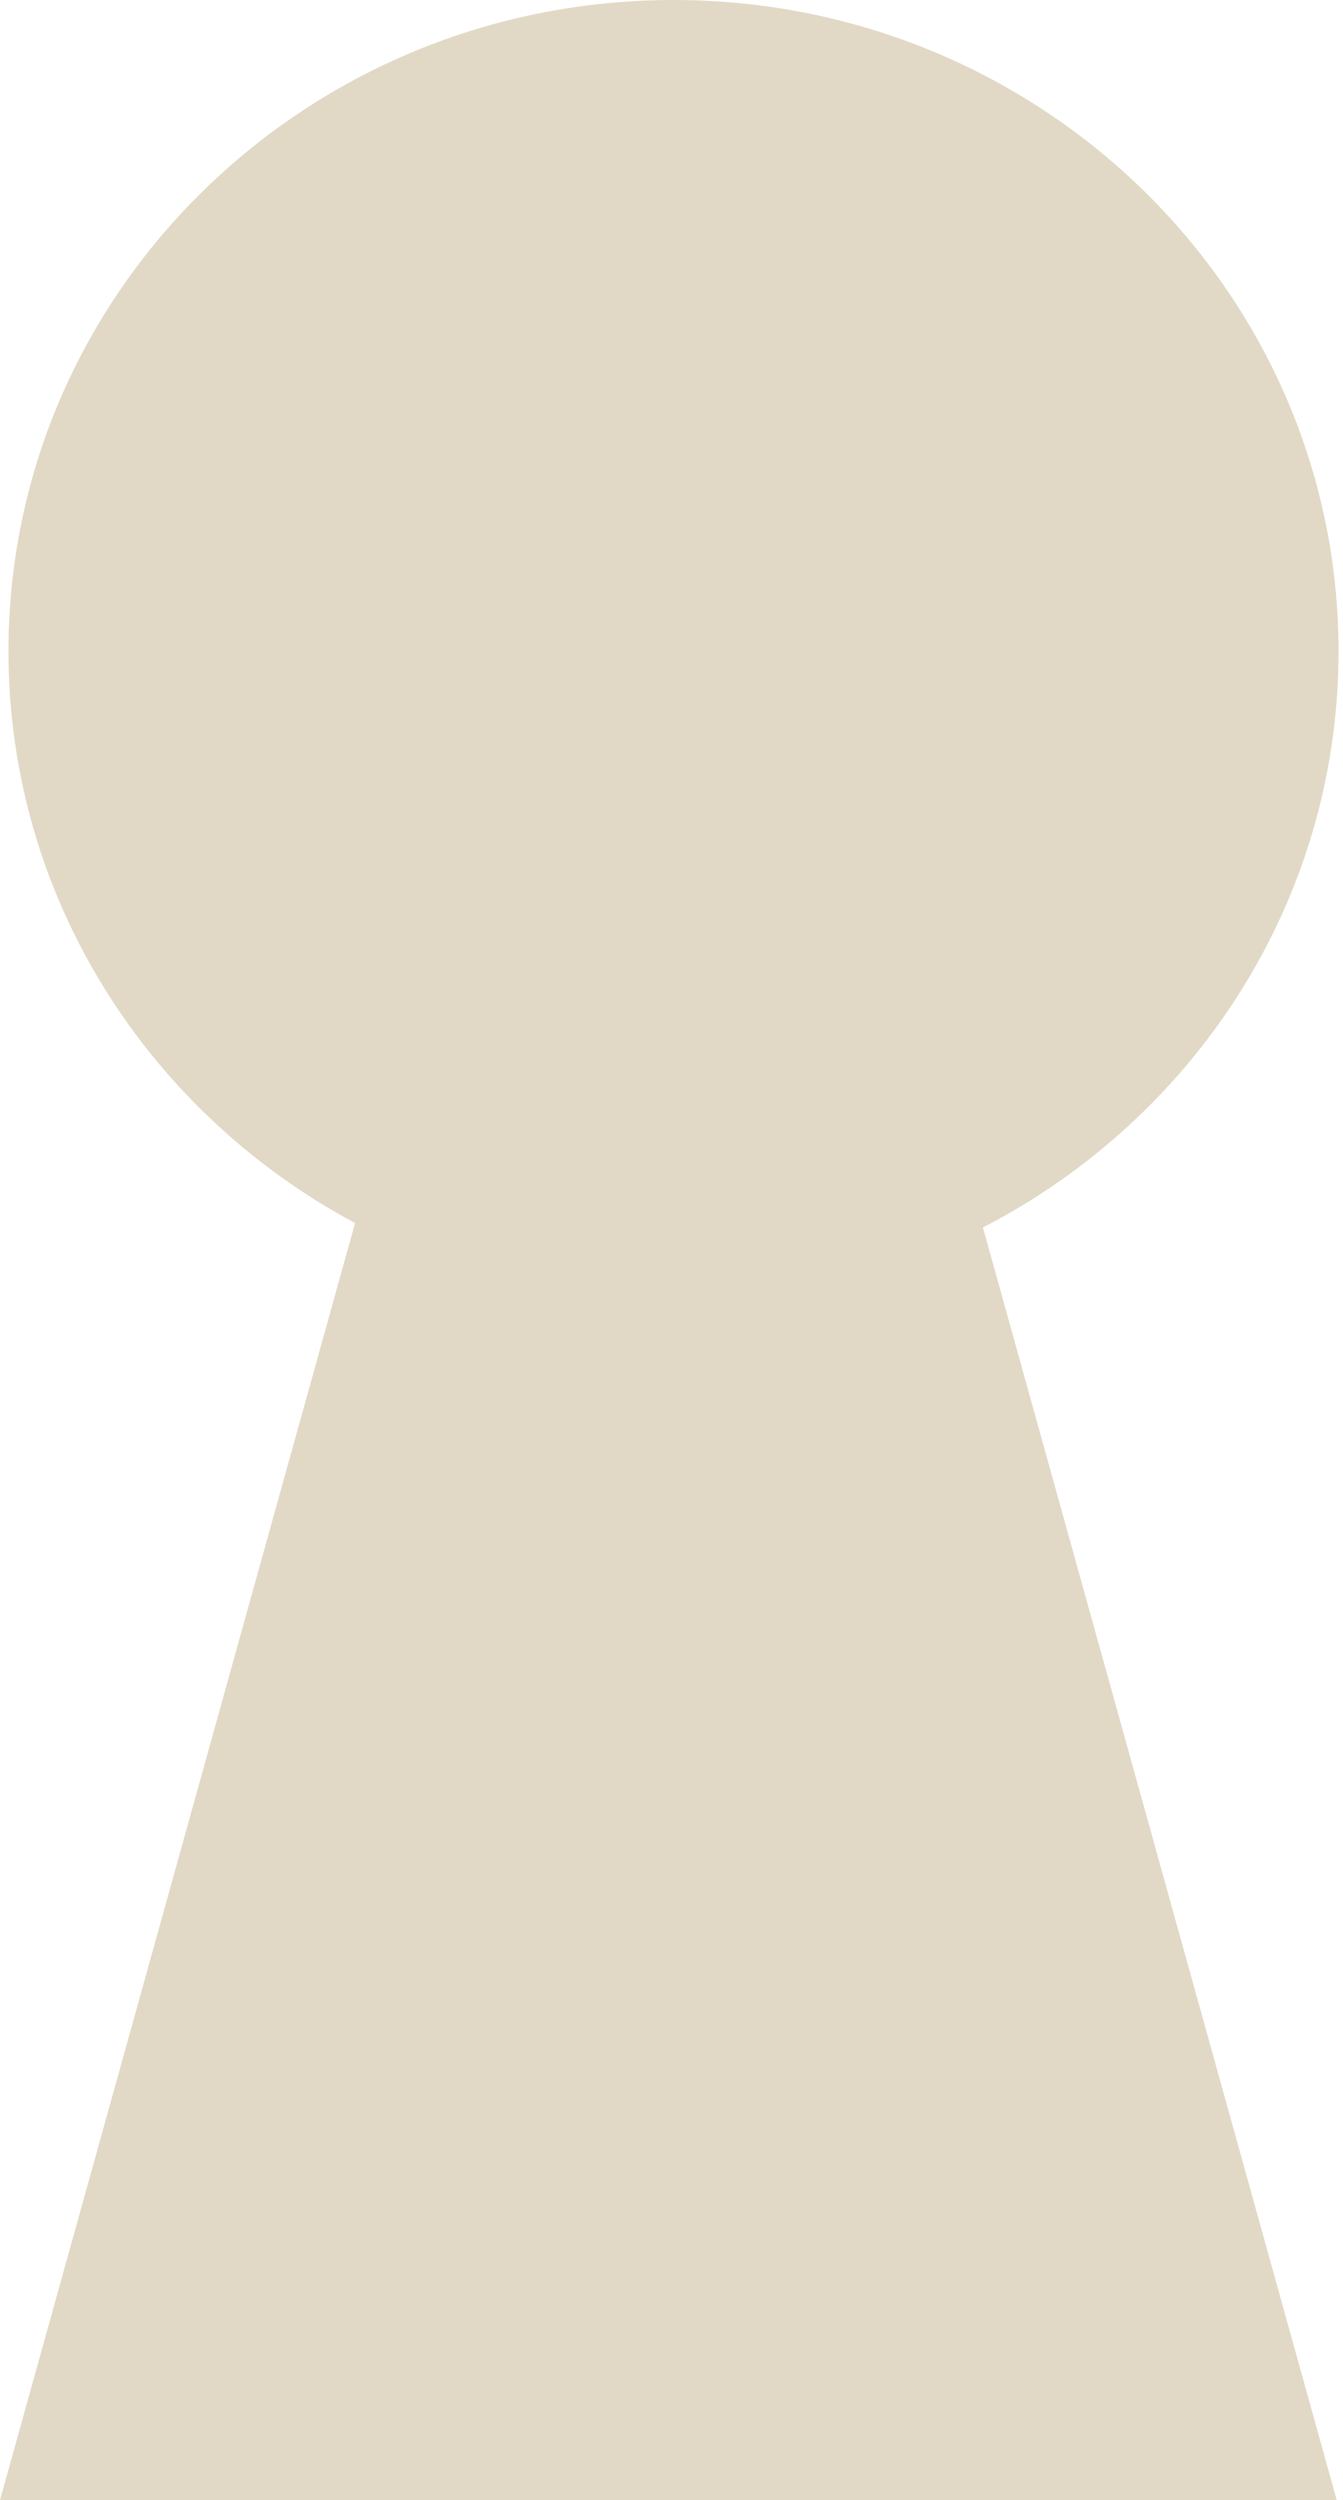 <?xml version="1.0" encoding="UTF-8"?> <svg xmlns="http://www.w3.org/2000/svg" width="86" height="160" viewBox="0 0 86 160" fill="none"> <path d="M85.714 41.68C85.714 18.658 66.645 0 43.128 0C19.611 0 0.542 18.66 0.542 41.68C0.542 57.463 9.51 71.197 22.737 78.273L0 160H85.599L62.943 78.556C76.478 71.57 85.714 57.687 85.714 41.68Z" fill="#E1D9C6"></path> </svg> 